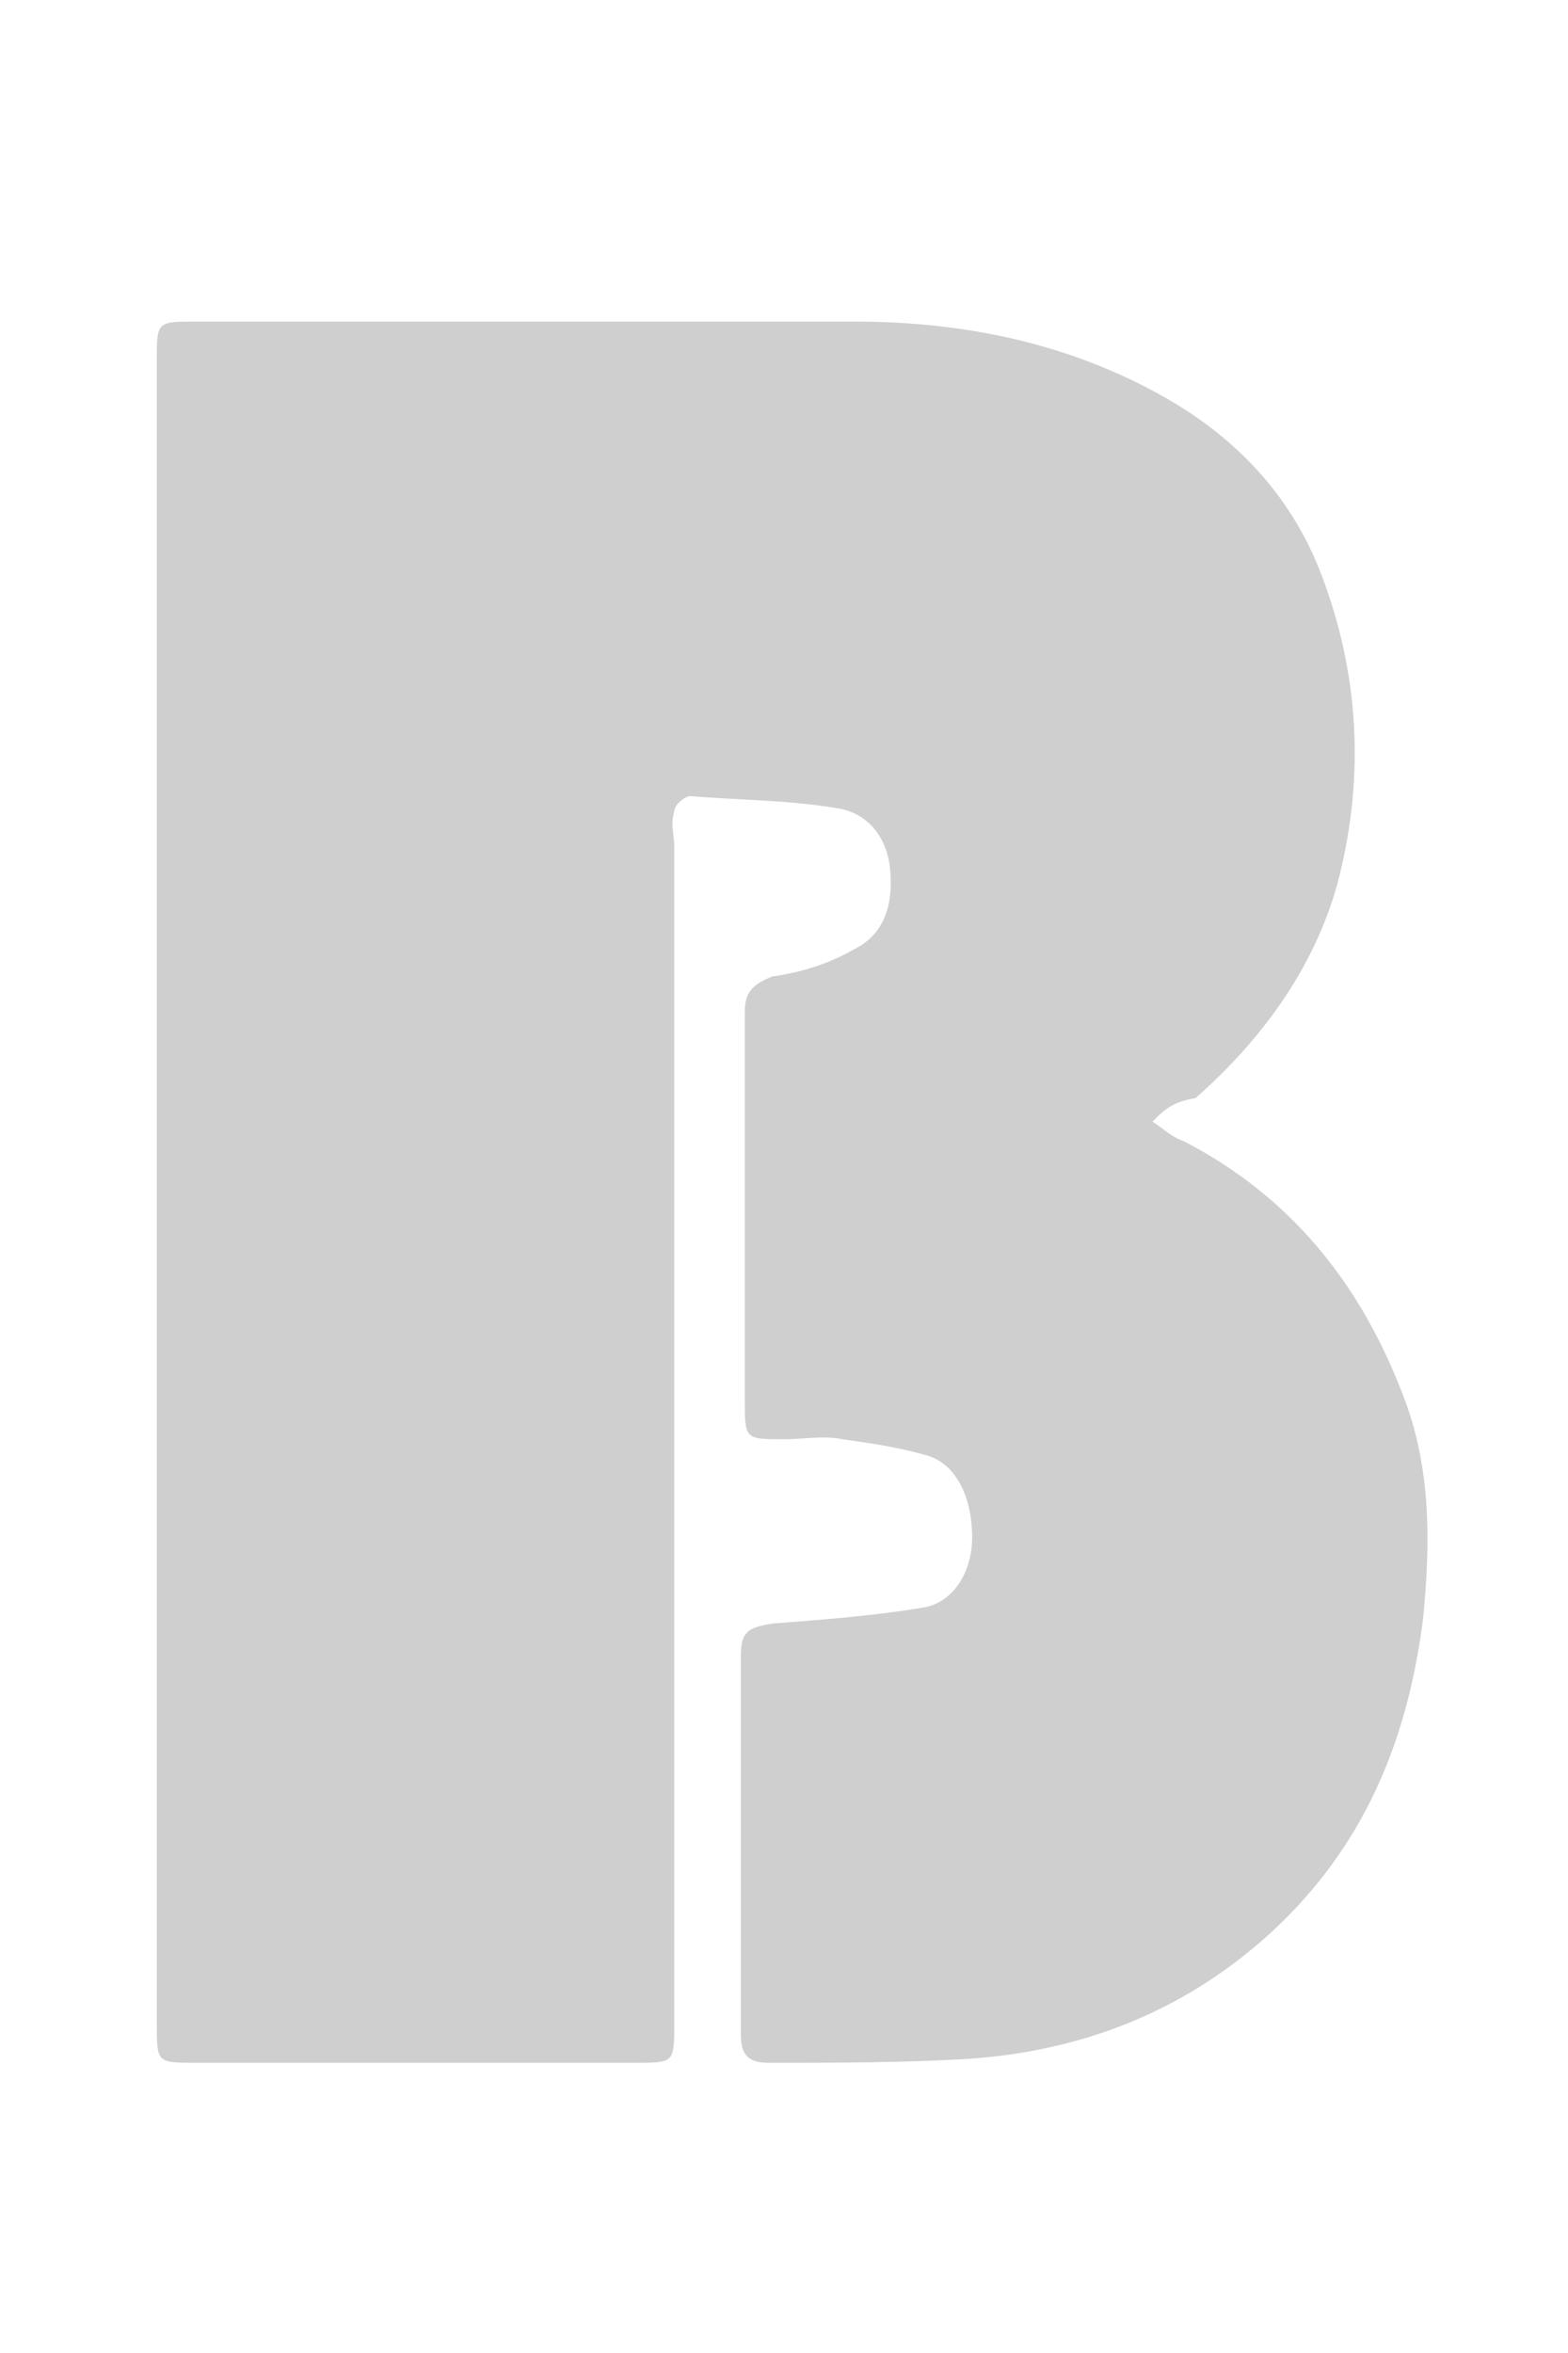 <?xml version="1.0" encoding="UTF-8"?> <!-- Generator: Adobe Illustrator 24.0.0, SVG Export Plug-In . SVG Version: 6.00 Build 0) --> <svg xmlns="http://www.w3.org/2000/svg" xmlns:xlink="http://www.w3.org/1999/xlink" version="1.1" id="Ebene_1" x="0px" y="0px" viewBox="0 0 40 60" style="enable-background:new 0 0 40 60;" xml:space="preserve"> <style type="text/css"> .st0{fill:#CFCFCF;} </style> <path class="st0" d="M29.4,28.6c0.3,0.2,0.5,0.4,0.8,0.5c2.7,1.4,4.5,3.6,5.6,6.5c0.7,1.8,0.7,3.7,0.5,5.7c-0.4,3.1-1.5,5.8-3.9,8 c-2.2,2-4.8,3-7.7,3.2c-1.7,0.1-3.4,0.1-5.1,0.1c-0.5,0-0.7-0.2-0.7-0.7c0-3.2,0-6.5,0-9.7c0-0.6,0.2-0.7,0.8-0.8 c1.3-0.1,2.6-0.2,3.8-0.4c0.8-0.1,1.3-0.9,1.3-1.8c0-1-0.4-1.9-1.2-2.1c-0.7-0.2-1.4-0.3-2.1-0.4c-0.5-0.1-1,0-1.5,0c-1,0-1,0-1-1 c0-2.2,0-4.3,0-6.5c0-1.1,0-2.3,0-3.4c0-0.5,0.2-0.7,0.7-0.9c0.7-0.1,1.4-0.3,2.1-0.7c0.8-0.4,1-1.2,0.9-2.1 c-0.1-0.8-0.6-1.4-1.4-1.5c-1.2-0.2-2.5-0.2-3.7-0.3c-0.1,0-0.4,0.2-0.4,0.4c-0.1,0.3,0,0.6,0,0.9c0,10,0,20,0,30c0,1,0,1-1,1 c-3.7,0-7.5,0-11.2,0c-1,0-1,0-1-1c0-14.1,0-28.2,0-42.4c0-1,0-1,1-1c5.6,0,11.2,0,16.8,0c2.9,0,5.7,0.6,8.2,2.1 c1.8,1.1,3.1,2.6,3.8,4.6c0.9,2.5,1,5.1,0.3,7.7c-0.6,2.1-1.9,3.9-3.6,5.4C29.9,28.1,29.7,28.3,29.4,28.6z"></path> </svg> 